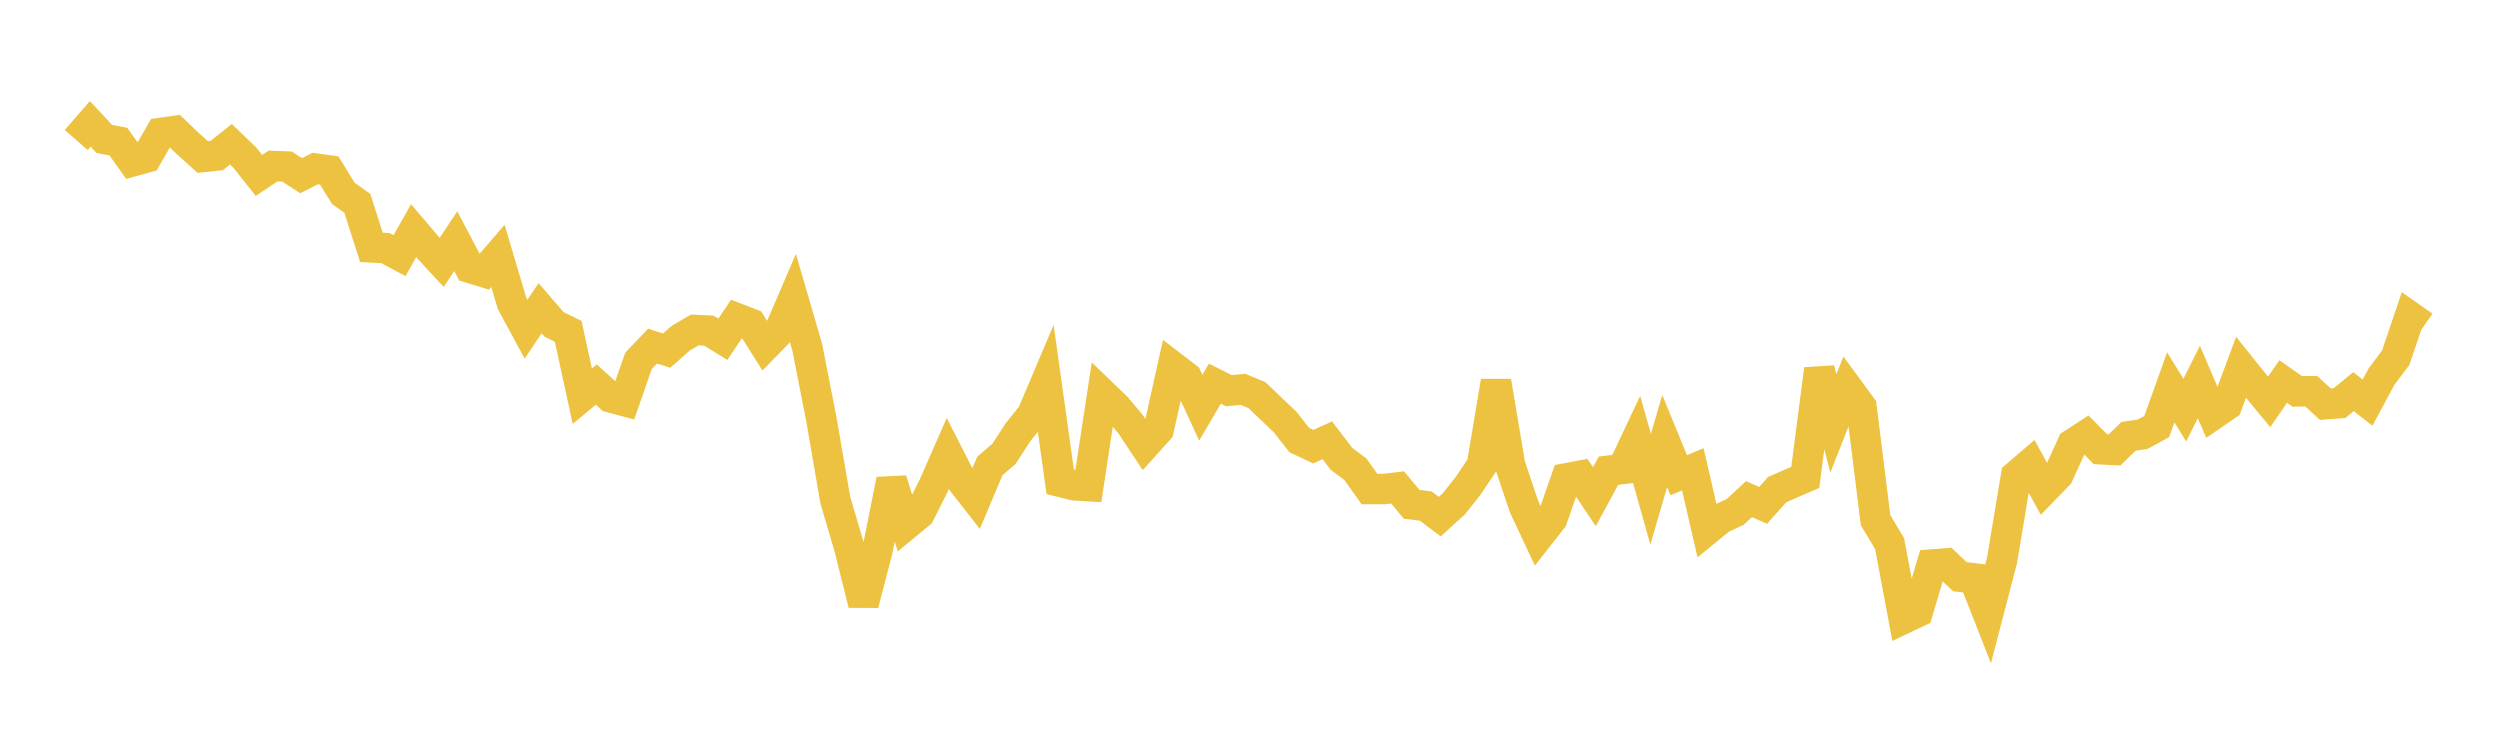 <svg width="164" height="48" xmlns="http://www.w3.org/2000/svg" xmlns:xlink="http://www.w3.org/1999/xlink"><path fill="none" stroke="rgb(237,194,64)" stroke-width="2" d="M5,9.183L5.922,8.124L6.844,9.116L7.766,9.289L8.689,10.586L9.611,10.331L10.533,8.724L11.455,8.59L12.377,9.471L13.299,10.298L14.222,10.202L15.144,9.461L16.066,10.348L16.988,11.511L17.91,10.892L18.832,10.928L19.754,11.523L20.677,11.055L21.599,11.185L22.521,12.683L23.443,13.34L24.365,16.227L25.287,16.277L26.21,16.77L27.132,15.134L28.054,16.218L28.976,17.213L29.898,15.82L30.82,17.573L31.743,17.854L32.665,16.784L33.587,19.892L34.509,21.595L35.431,20.219L36.353,21.285L37.275,21.737L38.198,25.991L39.12,25.229L40.042,26.066L40.964,26.313L41.886,23.672L42.808,22.705L43.731,23.001L44.653,22.185L45.575,21.646L46.497,21.691L47.419,22.256L48.341,20.882L49.263,21.237L50.186,22.701L51.108,21.754L52.03,19.609L52.952,22.767L53.874,27.457L54.796,32.802L55.719,35.94L56.641,39.632L57.563,36.092L58.485,31.477L59.407,34.453L60.329,33.693L61.251,31.856L62.174,29.752L63.096,31.563L64.018,32.741L64.94,30.559L65.862,29.771L66.784,28.351L67.707,27.201L68.629,25.027L69.551,31.604L70.473,31.833L71.395,31.889L72.317,25.834L73.24,26.724L74.162,27.822L75.084,29.212L76.006,28.189L76.928,24.043L77.85,24.749L78.772,26.746L79.695,25.167L80.617,25.629L81.539,25.539L82.461,25.923L83.383,26.809L84.305,27.685L85.228,28.863L86.15,29.302L87.072,28.884L87.994,30.096L88.916,30.785L89.838,32.082L90.76,32.082L91.683,31.976L92.605,33.084L93.527,33.197L94.449,33.891L95.371,33.052L96.293,31.892L97.216,30.516L98.138,25.013L99.06,30.506L99.982,33.248L100.904,35.211L101.826,34.036L102.749,31.381L103.671,31.205L104.593,32.585L105.515,30.88L106.437,30.767L107.359,28.814L108.281,32.095L109.204,28.931L110.126,31.177L111.048,30.787L111.97,34.77L112.892,34.018L113.814,33.592L114.737,32.741L115.659,33.152L116.581,32.121L117.503,31.714L118.425,31.317L119.347,24.216L120.269,27.774L121.192,25.438L122.114,26.693L123.036,34.122L123.958,35.661L124.88,40.586L125.802,40.149L126.725,37.033L127.647,36.962L128.569,37.832L129.491,37.941L130.413,40.286L131.335,36.75L132.257,31.215L133.18,30.423L134.102,32.102L135.024,31.153L135.946,29.134L136.868,28.537L137.79,29.468L138.713,29.516L139.635,28.623L140.557,28.487L141.479,27.984L142.401,25.406L143.323,26.906L144.246,25.059L145.168,27.211L146.09,26.579L147.012,24.096L147.934,25.246L148.856,26.363L149.778,25.027L150.701,25.674L151.623,25.665L152.545,26.516L153.467,26.447L154.389,25.691L155.311,26.411L156.234,24.696L157.156,23.473L158.078,20.752L159,21.398"></path></svg>